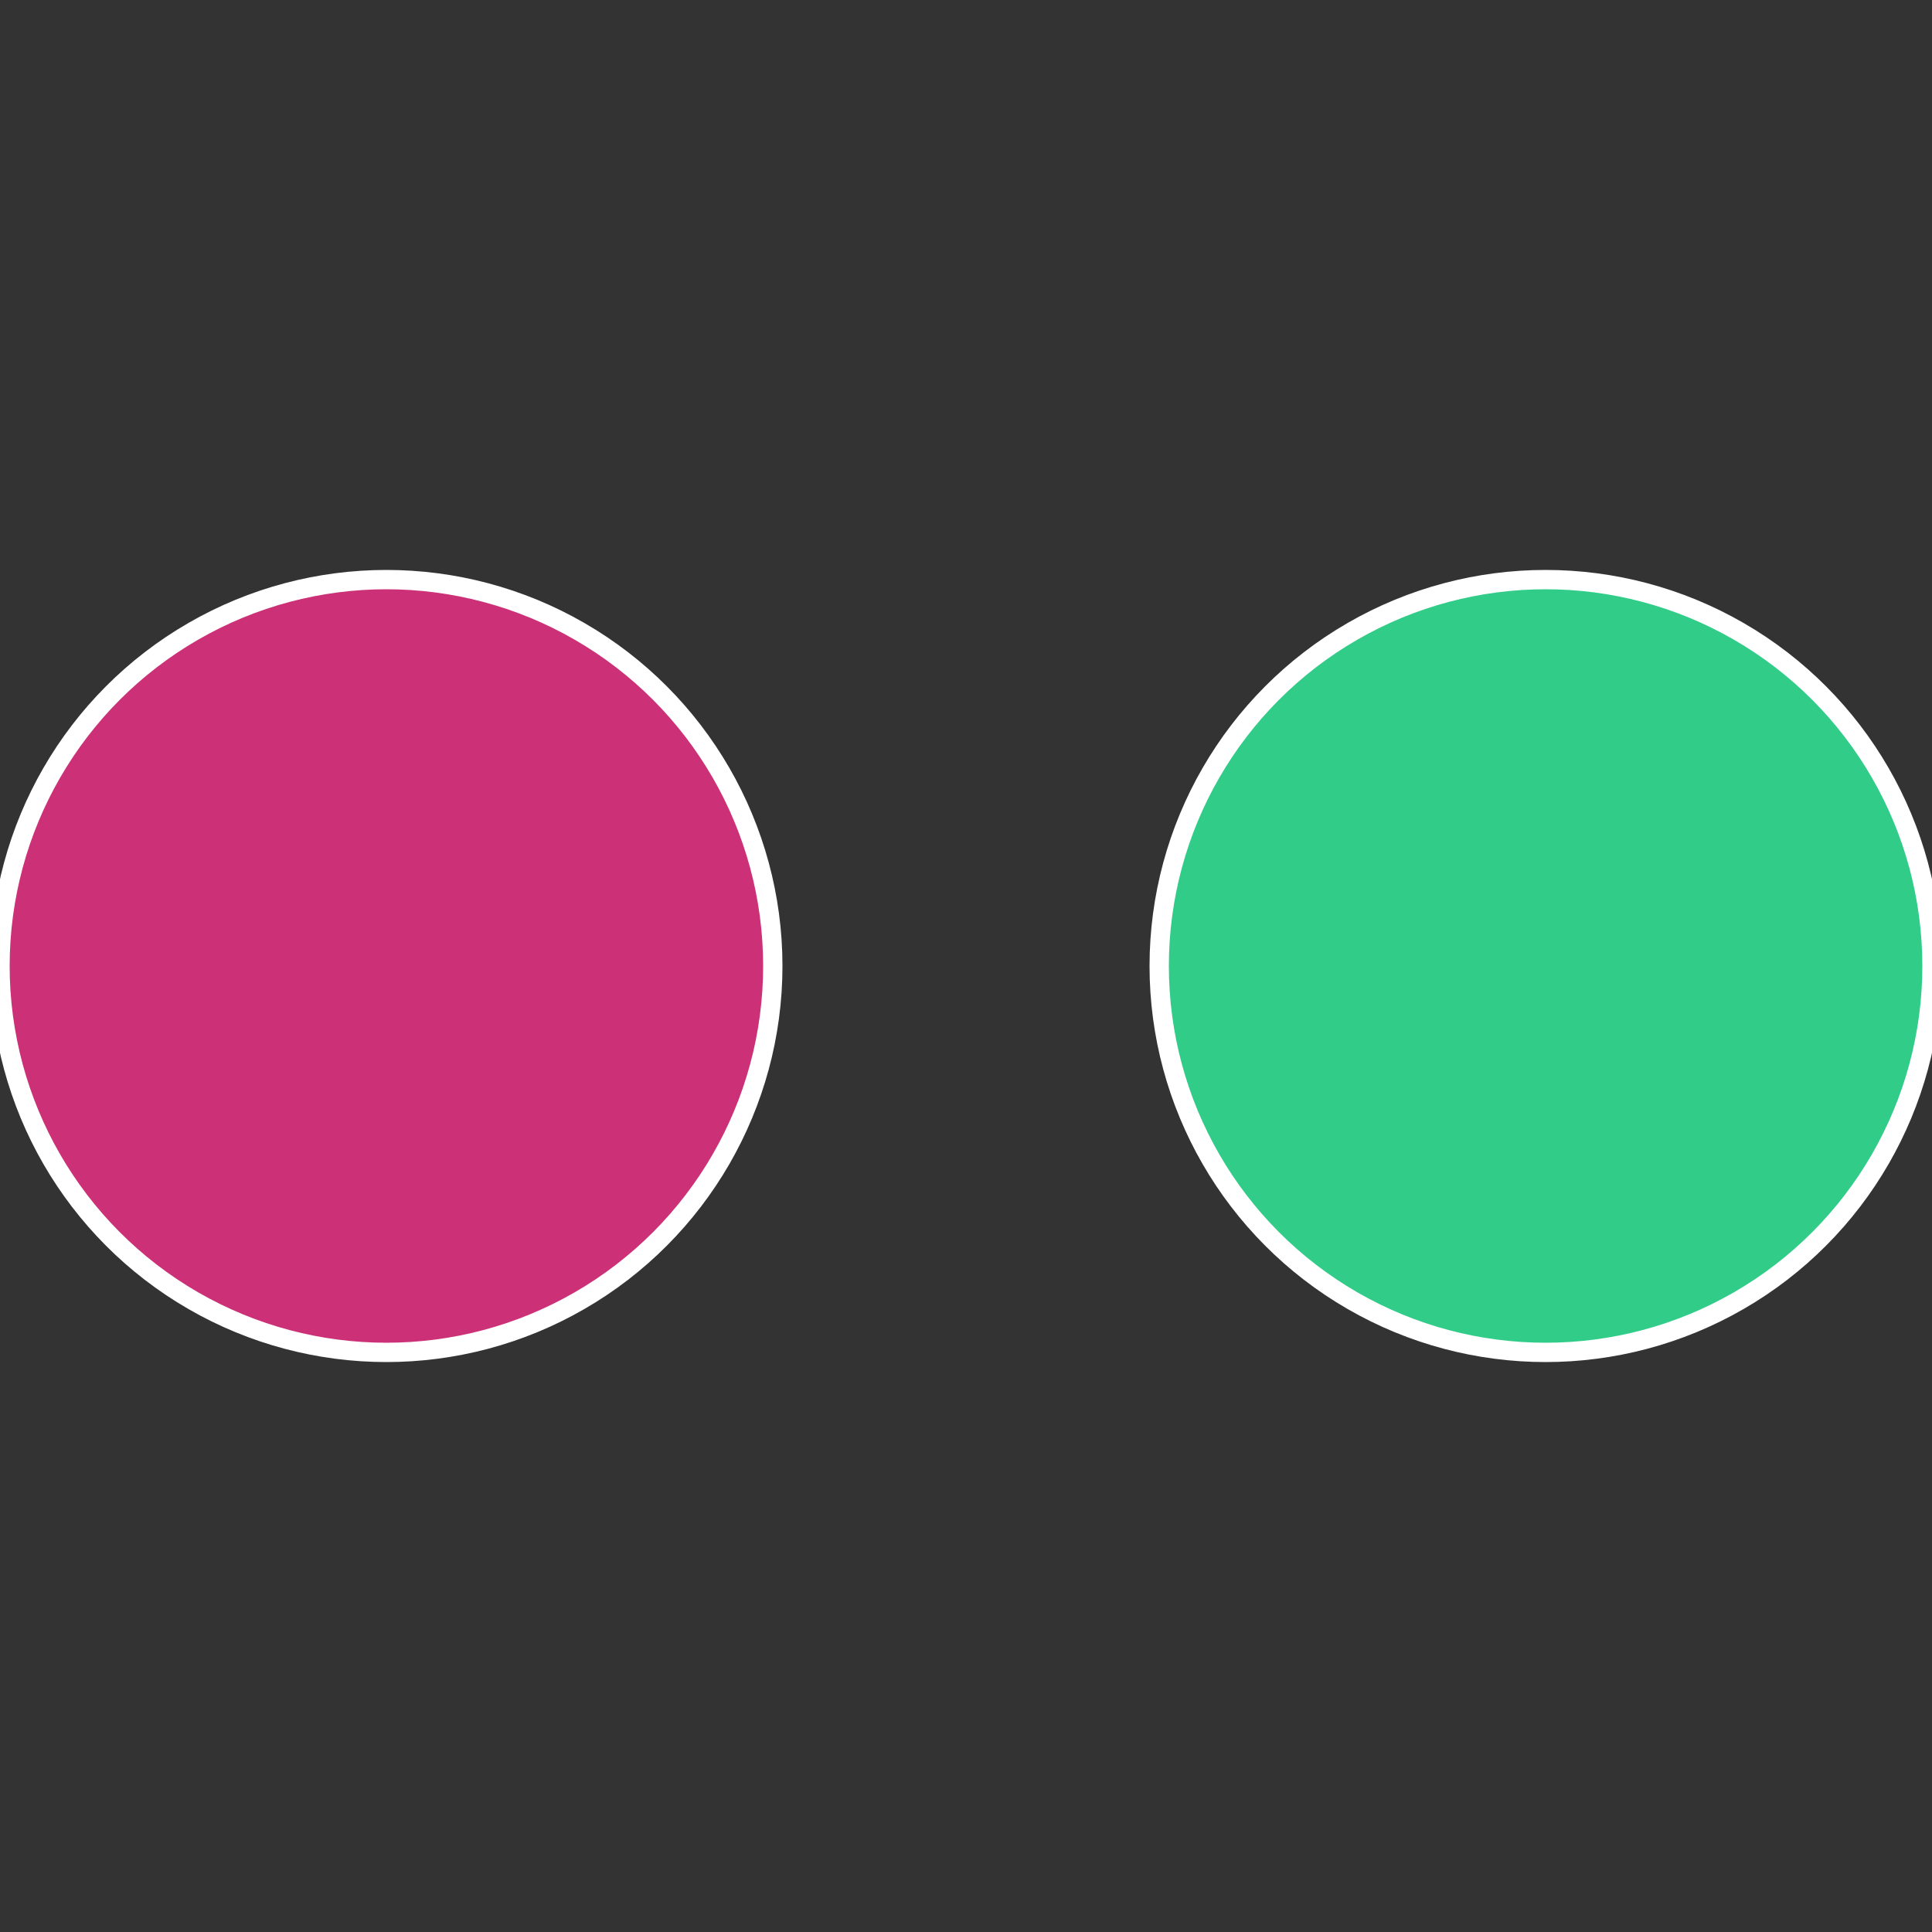 <?xml version="1.0" standalone="no"?>
<svg width="500" height="500" viewBox="-1 -1 2 2" xmlns="http://www.w3.org/2000/svg">
 
                <rect x="-1" y="-1" width="2" height="2" fill="#333333" stroke="none"/>
 
                <circle cx="0.6" cy="0" r="0.4" fill="#30cc88" stroke="#fff" stroke-width="1%" />
             
                <circle cx="-0.6" cy="7.3478807948841E-17" r="0.4" fill="#cc3076" stroke="#fff" stroke-width="1%" />
            </svg>
